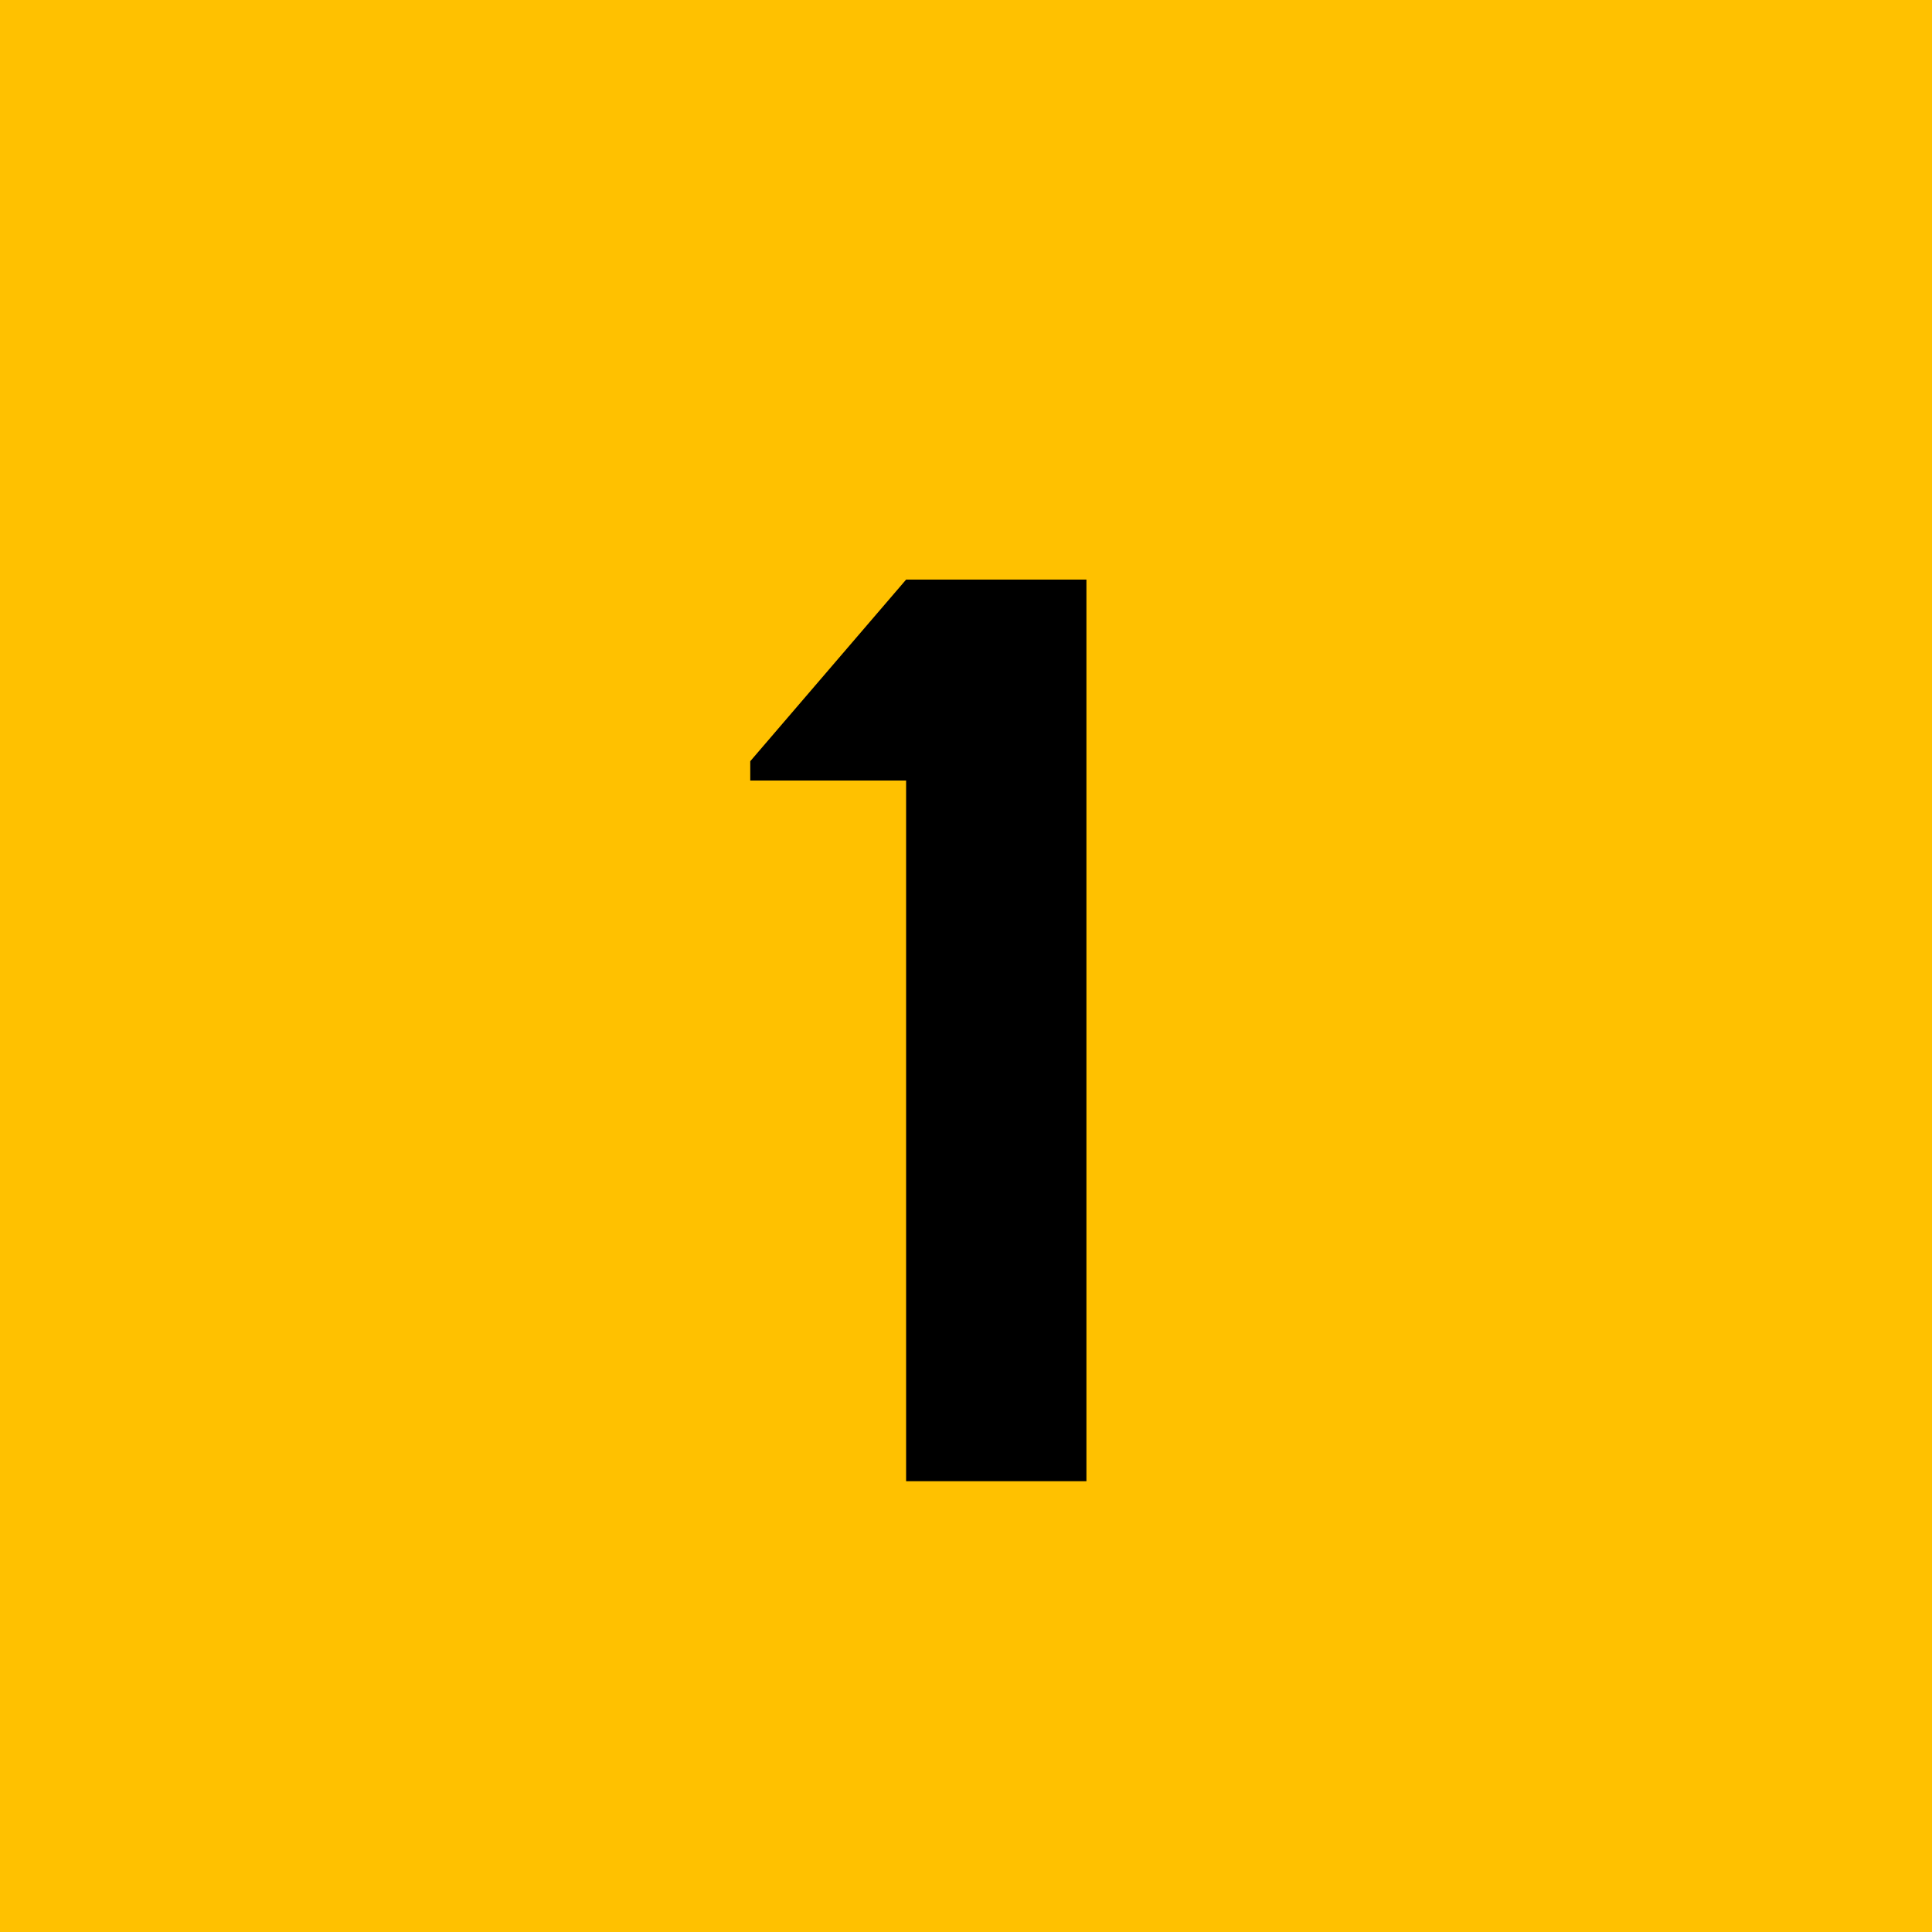 <svg xmlns="http://www.w3.org/2000/svg" width="60" height="60" fill="none"><g clip-path="url(#a)"><path fill="#FFC100" d="M0 0h60v60H0z"/><path fill="#000" d="M28.14 46V24.24H23.3v-.6L28.14 18h5.6v28h-5.6Z"/></g><defs><clipPath id="a"><path fill="#fff" d="M0 0h60v60H0z"/></clipPath></defs></svg>